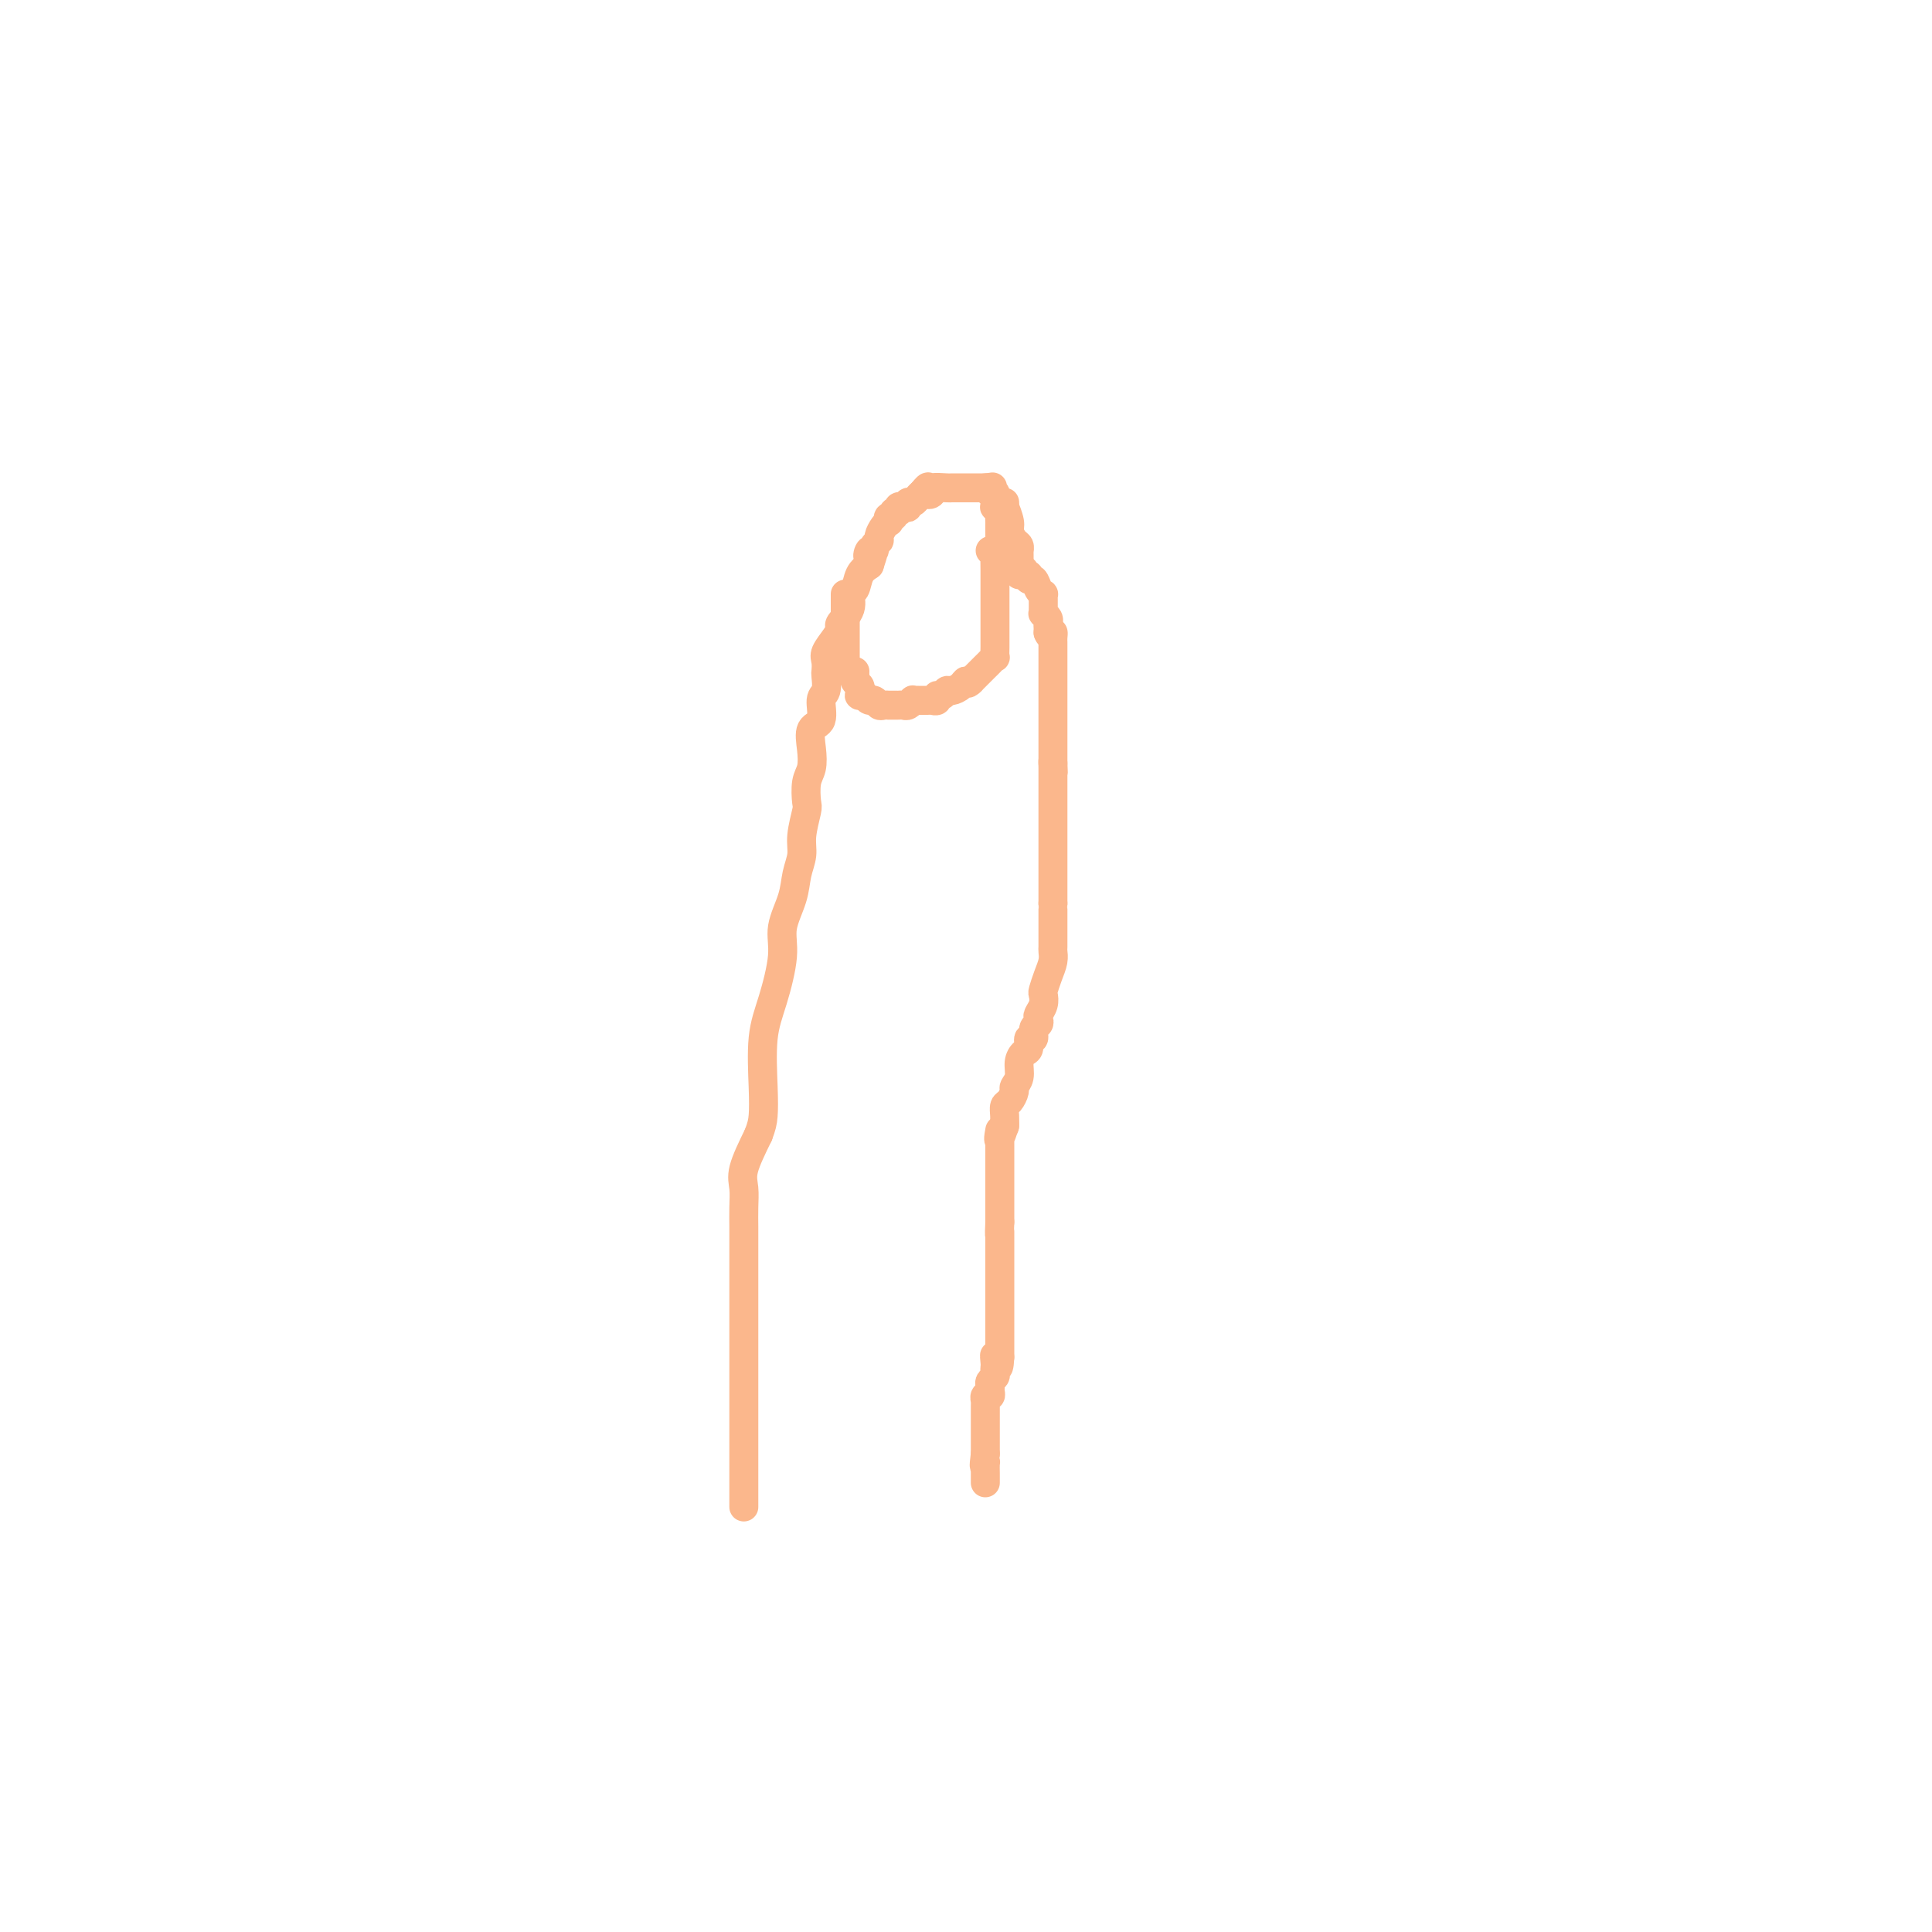 <svg viewBox='0 0 400 400' version='1.1' xmlns='http://www.w3.org/2000/svg' xmlns:xlink='http://www.w3.org/1999/xlink'><g fill='none' stroke='#FBB78C' stroke-width='6' stroke-linecap='round' stroke-linejoin='round'><path d='M154,312c0.000,-1.258 0.000,-2.516 0,-3c-0.000,-0.484 -0.000,-0.195 0,-1c0.000,-0.805 0.000,-2.704 0,-4c-0.000,-1.296 -0.000,-1.988 0,-3c0.000,-1.012 0.000,-2.343 0,-4c-0.000,-1.657 -0.000,-3.641 0,-5c0.000,-1.359 0.000,-2.095 0,-3c-0.000,-0.905 -0.000,-1.981 0,-3c0.000,-1.019 0.000,-1.981 0,-3c-0.000,-1.019 -0.000,-2.095 0,-3c0.000,-0.905 0.000,-1.637 0,-3c-0.000,-1.363 -0.000,-3.355 0,-5c0.000,-1.645 0.000,-2.943 0,-4c-0.000,-1.057 -0.000,-1.875 0,-3c0.000,-1.125 0.001,-2.559 0,-4c-0.001,-1.441 -0.002,-2.889 0,-4c0.002,-1.111 0.009,-1.883 0,-3c-0.009,-1.117 -0.033,-2.578 0,-4c0.033,-1.422 0.124,-2.806 0,-4c-0.124,-1.194 -0.464,-2.198 0,-4c0.464,-1.802 1.732,-4.401 3,-7'/><path d='M157,235c0.684,-1.762 0.895,-2.665 1,-4c0.105,-1.335 0.103,-3.100 0,-6c-0.103,-2.900 -0.308,-6.935 0,-10c0.308,-3.065 1.129,-5.159 2,-8c0.871,-2.841 1.793,-6.430 2,-9c0.207,-2.570 -0.299,-4.121 0,-6c0.299,-1.879 1.404,-4.087 2,-6c0.596,-1.913 0.682,-3.532 1,-5c0.318,-1.468 0.869,-2.784 1,-4c0.131,-1.216 -0.157,-2.330 0,-4c0.157,-1.670 0.761,-3.895 1,-5c0.239,-1.105 0.115,-1.091 0,-2c-0.115,-0.909 -0.219,-2.741 0,-4c0.219,-1.259 0.762,-1.945 1,-3c0.238,-1.055 0.173,-2.480 0,-4c-0.173,-1.520 -0.453,-3.136 0,-4c0.453,-0.864 1.638,-0.976 2,-2c0.362,-1.024 -0.099,-2.960 0,-4c0.099,-1.040 0.757,-1.184 1,-2c0.243,-0.816 0.072,-2.305 0,-3c-0.072,-0.695 -0.043,-0.596 0,-1c0.043,-0.404 0.100,-1.311 0,-2c-0.100,-0.689 -0.359,-1.160 0,-2c0.359,-0.840 1.335,-2.050 2,-3c0.665,-0.950 1.019,-1.639 1,-2c-0.019,-0.361 -0.409,-0.394 0,-1c0.409,-0.606 1.618,-1.787 2,-3c0.382,-1.213 -0.063,-2.459 0,-3c0.063,-0.541 0.632,-0.376 1,-1c0.368,-0.624 0.534,-2.035 1,-3c0.466,-0.965 1.233,-1.482 2,-2'/><path d='M180,117c1.874,-5.649 0.559,-2.771 0,-2c-0.559,0.771 -0.361,-0.566 0,-1c0.361,-0.434 0.884,0.035 1,0c0.116,-0.035 -0.175,-0.574 0,-1c0.175,-0.426 0.818,-0.740 1,-1c0.182,-0.260 -0.096,-0.466 0,-1c0.096,-0.534 0.566,-1.396 1,-2c0.434,-0.604 0.833,-0.951 1,-1c0.167,-0.049 0.101,0.198 0,0c-0.101,-0.198 -0.238,-0.841 0,-1c0.238,-0.159 0.851,0.167 1,0c0.149,-0.167 -0.166,-0.828 0,-1c0.166,-0.172 0.814,0.146 1,0c0.186,-0.146 -0.091,-0.756 0,-1c0.091,-0.244 0.549,-0.121 1,0c0.451,0.121 0.894,0.240 1,0c0.106,-0.240 -0.126,-0.837 0,-1c0.126,-0.163 0.611,0.110 1,0c0.389,-0.110 0.683,-0.603 1,-1c0.317,-0.397 0.659,-0.699 1,-1'/><path d='M191,102c1.855,-2.337 0.993,-0.679 1,0c0.007,0.679 0.881,0.378 1,0c0.119,-0.378 -0.519,-0.833 0,-1c0.519,-0.167 2.195,-0.045 3,0c0.805,0.045 0.741,0.012 1,0c0.259,-0.012 0.843,-0.003 1,0c0.157,0.003 -0.112,0.001 0,0c0.112,-0.001 0.603,-0.000 1,0c0.397,0.000 0.698,0.000 1,0c0.302,-0.000 0.606,-0.000 1,0c0.394,0.000 0.879,0.000 1,0c0.121,-0.000 -0.121,-0.000 0,0c0.121,0.000 0.606,0.000 1,0c0.394,-0.000 0.697,-0.000 1,0'/><path d='M204,101c2.254,-0.219 1.388,-0.266 1,0c-0.388,0.266 -0.300,0.846 0,1c0.300,0.154 0.811,-0.117 1,0c0.189,0.117 0.054,0.623 0,1c-0.054,0.377 -0.029,0.626 0,1c0.029,0.374 0.060,0.874 0,1c-0.060,0.126 -0.212,-0.121 0,0c0.212,0.121 0.789,0.610 1,1c0.211,0.390 0.056,0.682 0,1c-0.056,0.318 -0.015,0.662 0,1c0.015,0.338 0.003,0.669 0,1c-0.003,0.331 0.003,0.662 0,1c-0.003,0.338 -0.015,0.683 0,1c0.015,0.317 0.057,0.606 0,1c-0.057,0.394 -0.211,0.893 0,1c0.211,0.107 0.789,-0.177 1,0c0.211,0.177 0.057,0.817 0,1c-0.057,0.183 -0.016,-0.091 0,0c0.016,0.091 0.008,0.545 0,1'/><path d='M208,115c0.802,2.040 0.807,0.139 1,0c0.193,-0.139 0.572,1.483 1,2c0.428,0.517 0.903,-0.073 1,0c0.097,0.073 -0.185,0.808 0,1c0.185,0.192 0.837,-0.161 1,0c0.163,0.161 -0.164,0.834 0,1c0.164,0.166 0.818,-0.176 1,0c0.182,0.176 -0.109,0.870 0,1c0.109,0.130 0.618,-0.303 1,0c0.382,0.303 0.638,1.343 1,2c0.362,0.657 0.829,0.931 1,1c0.171,0.069 0.046,-0.069 0,0c-0.046,0.069 -0.013,0.343 0,1c0.013,0.657 0.007,1.696 0,2c-0.007,0.304 -0.016,-0.126 0,0c0.016,0.126 0.057,0.807 0,1c-0.057,0.193 -0.211,-0.102 0,0c0.211,0.102 0.789,0.602 1,1c0.211,0.398 0.057,0.694 0,1c-0.057,0.306 -0.015,0.621 0,1c0.015,0.379 0.004,0.823 0,1c-0.004,0.177 -0.002,0.089 0,0'/><path d='M217,131c0.536,1.344 0.876,0.205 1,0c0.124,-0.205 0.033,0.523 0,1c-0.033,0.477 -0.009,0.701 0,1c0.009,0.299 0.002,0.672 0,1c-0.002,0.328 -0.001,0.611 0,1c0.001,0.389 0.000,0.882 0,1c-0.000,0.118 -0.000,-0.141 0,0c0.000,0.141 0.000,0.682 0,1c-0.000,0.318 -0.000,0.414 0,1c0.000,0.586 0.000,1.661 0,2c-0.000,0.339 -0.000,-0.059 0,0c0.000,0.059 0.000,0.575 0,1c-0.000,0.425 -0.000,0.758 0,1c0.000,0.242 0.000,0.394 0,1c-0.000,0.606 -0.000,1.668 0,2c0.000,0.332 0.000,-0.066 0,0c-0.000,0.066 -0.000,0.595 0,1c0.000,0.405 0.000,0.686 0,1c-0.000,0.314 -0.000,0.661 0,1c0.000,0.339 0.000,0.668 0,1c-0.000,0.332 -0.000,0.665 0,1c0.000,0.335 0.000,0.671 0,1c-0.000,0.329 -0.000,0.651 0,1c0.000,0.349 0.000,0.723 0,1c0.000,0.277 0.000,0.456 0,1c0.000,0.544 0.000,1.454 0,2c0.000,0.546 -0.000,0.727 0,1c0.000,0.273 0.000,0.636 0,1'/><path d='M218,158c0.155,4.129 0.041,0.953 0,0c-0.041,-0.953 -0.011,0.319 0,1c0.011,0.681 0.003,0.773 0,1c-0.003,0.227 -0.001,0.589 0,1c0.001,0.411 0.000,0.873 0,1c-0.000,0.127 -0.000,-0.079 0,0c0.000,0.079 0.000,0.443 0,1c-0.000,0.557 -0.000,1.309 0,2c0.000,0.691 0.000,1.323 0,2c-0.000,0.677 -0.000,1.399 0,2c0.000,0.601 0.000,1.081 0,2c-0.000,0.919 -0.000,2.278 0,3c0.000,0.722 0.000,0.806 0,1c-0.000,0.194 -0.000,0.499 0,1c0.000,0.501 0.000,1.198 0,2c-0.000,0.802 -0.000,1.707 0,2c0.000,0.293 0.000,-0.027 0,0c-0.000,0.027 -0.000,0.403 0,1c0.000,0.597 0.000,1.417 0,2c-0.000,0.583 -0.000,0.930 0,1c0.000,0.070 0.000,-0.136 0,0c-0.000,0.136 -0.000,0.613 0,1c0.000,0.387 0.000,0.682 0,1c0.000,0.318 0.000,0.659 0,1'/><path d='M218,187c-0.000,4.984 -0.000,2.945 0,2c0.000,-0.945 0.000,-0.796 0,0c-0.000,0.796 -0.000,2.240 0,3c0.000,0.760 0.001,0.836 0,1c-0.001,0.164 -0.003,0.417 0,1c0.003,0.583 0.011,1.498 0,2c-0.011,0.502 -0.042,0.592 0,1c0.042,0.408 0.156,1.134 0,2c-0.156,0.866 -0.581,1.871 -1,3c-0.419,1.129 -0.830,2.382 -1,3c-0.170,0.618 -0.097,0.600 0,1c0.097,0.400 0.218,1.219 0,2c-0.218,0.781 -0.775,1.524 -1,2c-0.225,0.476 -0.117,0.686 0,1c0.117,0.314 0.242,0.732 0,1c-0.242,0.268 -0.852,0.386 -1,1c-0.148,0.614 0.167,1.725 0,2c-0.167,0.275 -0.814,-0.285 -1,0c-0.186,0.285 0.090,1.414 0,2c-0.090,0.586 -0.545,0.628 -1,1c-0.455,0.372 -0.909,1.073 -1,2c-0.091,0.927 0.182,2.079 0,3c-0.182,0.921 -0.819,1.611 -1,2c-0.181,0.389 0.095,0.476 0,1c-0.095,0.524 -0.561,1.486 -1,2c-0.439,0.514 -0.850,0.581 -1,1c-0.150,0.419 -0.041,1.190 0,2c0.041,0.810 0.012,1.660 0,2c-0.012,0.340 -0.006,0.170 0,0'/><path d='M208,233c-1.774,5.437 -1.207,2.031 -1,1c0.207,-1.031 0.056,0.314 0,1c-0.056,0.686 -0.015,0.712 0,1c0.015,0.288 0.004,0.836 0,1c-0.004,0.164 -0.001,-0.058 0,0c0.001,0.058 0.000,0.394 0,1c-0.000,0.606 -0.000,1.481 0,2c0.000,0.519 0.000,0.684 0,1c-0.000,0.316 -0.000,0.785 0,1c0.000,0.215 0.000,0.176 0,1c-0.000,0.824 -0.000,2.512 0,3c0.000,0.488 0.000,-0.224 0,0c-0.000,0.224 -0.000,1.383 0,2c0.000,0.617 0.000,0.690 0,1c-0.000,0.310 -0.000,0.857 0,1c0.000,0.143 0.000,-0.116 0,0c-0.000,0.116 -0.000,0.608 0,1c0.000,0.392 0.000,0.683 0,1c-0.000,0.317 -0.000,0.658 0,1'/><path d='M207,253c-0.155,3.576 -0.041,2.517 0,2c0.041,-0.517 0.011,-0.490 0,0c-0.011,0.490 -0.003,1.444 0,2c0.003,0.556 0.001,0.713 0,1c-0.001,0.287 -0.000,0.703 0,1c0.000,0.297 0.000,0.475 0,1c-0.000,0.525 -0.000,1.397 0,2c0.000,0.603 0.000,0.939 0,1c-0.000,0.061 -0.000,-0.151 0,0c0.000,0.151 0.000,0.667 0,1c-0.000,0.333 -0.000,0.485 0,1c0.000,0.515 0.000,1.395 0,2c-0.000,0.605 -0.000,0.935 0,1c0.000,0.065 0.000,-0.136 0,0c-0.000,0.136 -0.000,0.609 0,1c0.000,0.391 0.000,0.700 0,1c-0.000,0.300 -0.000,0.590 0,1c0.000,0.410 0.000,0.940 0,1c-0.000,0.060 -0.000,-0.350 0,0c0.000,0.350 0.000,1.459 0,2c-0.000,0.541 -0.000,0.512 0,1c0.000,0.488 0.000,1.492 0,2c-0.000,0.508 0.000,0.522 0,1c0.000,0.478 0.000,1.422 0,2c0.000,0.578 0.000,0.789 0,1'/><path d='M207,281c-0.226,4.284 -0.792,0.993 -1,0c-0.208,-0.993 -0.060,0.311 0,1c0.060,0.689 0.030,0.762 0,1c-0.030,0.238 -0.061,0.641 0,1c0.061,0.359 0.213,0.675 0,1c-0.213,0.325 -0.793,0.660 -1,1c-0.207,0.340 -0.041,0.683 0,1c0.041,0.317 -0.041,0.606 0,1c0.041,0.394 0.207,0.893 0,1c-0.207,0.107 -0.788,-0.179 -1,0c-0.212,0.179 -0.057,0.821 0,1c0.057,0.179 0.015,-0.107 0,0c-0.015,0.107 -0.004,0.606 0,1c0.004,0.394 0.001,0.683 0,1c-0.001,0.317 -0.000,0.662 0,1c0.000,0.338 0.000,0.669 0,1c-0.000,0.331 -0.000,0.661 0,1c0.000,0.339 0.000,0.686 0,1c-0.000,0.314 -0.000,0.595 0,1c0.000,0.405 0.000,0.933 0,1c-0.000,0.067 -0.000,-0.328 0,0c0.000,0.328 0.000,1.379 0,2c-0.000,0.621 -0.000,0.810 0,1'/><path d='M204,301c-0.464,3.576 -0.124,2.517 0,2c0.124,-0.517 0.033,-0.492 0,0c-0.033,0.492 -0.009,1.452 0,2c0.009,0.548 0.002,0.686 0,1c-0.002,0.314 -0.001,0.804 0,1c0.001,0.196 0.000,0.098 0,0'/><path d='M208,104c0.032,0.501 0.064,1.003 0,1c-0.064,-0.003 -0.224,-0.510 0,0c0.224,0.510 0.830,2.035 1,3c0.170,0.965 -0.098,1.368 0,2c0.098,0.632 0.562,1.493 1,2c0.438,0.507 0.849,0.661 1,1c0.151,0.339 0.040,0.864 0,1c-0.040,0.136 -0.011,-0.117 0,0c0.011,0.117 0.003,0.605 0,1c-0.003,0.395 -0.001,0.697 0,1c0.001,0.303 0.000,0.607 0,1c-0.000,0.393 -0.000,0.875 0,1c0.000,0.125 0.000,-0.107 0,0c-0.000,0.107 -0.000,0.554 0,1'/><path d='M205,114c0.423,-0.040 0.845,-0.079 1,0c0.155,0.079 0.041,0.277 0,1c-0.041,0.723 -0.011,1.972 0,3c0.011,1.028 0.003,1.836 0,3c-0.003,1.164 -0.001,2.683 0,4c0.001,1.317 0.000,2.432 0,3c-0.000,0.568 -0.000,0.591 0,1c0.000,0.409 0.001,1.205 0,2c-0.001,0.795 -0.003,1.589 0,2c0.003,0.411 0.012,0.439 0,1c-0.012,0.561 -0.044,1.656 0,2c0.044,0.344 0.166,-0.061 0,0c-0.166,0.061 -0.618,0.590 -1,1c-0.382,0.410 -0.694,0.701 -1,1c-0.306,0.299 -0.608,0.606 -1,1c-0.392,0.394 -0.875,0.875 -1,1c-0.125,0.125 0.107,-0.107 0,0c-0.107,0.107 -0.554,0.554 -1,1'/><path d='M201,141c-0.968,1.040 -0.889,0.139 -1,0c-0.111,-0.139 -0.412,0.484 -1,1c-0.588,0.516 -1.463,0.927 -2,1c-0.537,0.073 -0.736,-0.191 -1,0c-0.264,0.191 -0.594,0.836 -1,1c-0.406,0.164 -0.887,-0.152 -1,0c-0.113,0.152 0.143,0.773 0,1c-0.143,0.227 -0.683,0.061 -1,0c-0.317,-0.061 -0.410,-0.017 -1,0c-0.590,0.017 -1.678,0.008 -2,0c-0.322,-0.008 0.121,-0.016 0,0c-0.121,0.016 -0.806,0.057 -1,0c-0.194,-0.057 0.103,-0.211 0,0c-0.103,0.211 -0.606,0.789 -1,1c-0.394,0.211 -0.679,0.057 -1,0c-0.321,-0.057 -0.677,-0.015 -1,0c-0.323,0.015 -0.611,0.005 -1,0c-0.389,-0.005 -0.878,-0.005 -1,0c-0.122,0.005 0.122,0.016 0,0c-0.122,-0.016 -0.610,-0.060 -1,0c-0.390,0.060 -0.682,0.222 -1,0c-0.318,-0.222 -0.663,-0.829 -1,-1c-0.337,-0.171 -0.668,0.094 -1,0c-0.332,-0.094 -0.666,-0.547 -1,-1'/><path d='M179,144c-1.460,-0.262 -1.109,0.083 -1,0c0.109,-0.083 -0.023,-0.596 0,-1c0.023,-0.404 0.202,-0.700 0,-1c-0.202,-0.300 -0.786,-0.602 -1,-1c-0.214,-0.398 -0.057,-0.890 0,-1c0.057,-0.110 0.015,0.163 0,0c-0.015,-0.163 -0.004,-0.761 0,-1c0.004,-0.239 0.002,-0.120 0,0'/><path d='M175,138c0.000,-0.893 0.000,-1.786 0,-2c0.000,-0.214 0.000,0.251 0,0c0.000,-0.251 0.000,-1.218 0,-2c0.000,-0.782 0.000,-1.379 0,-2c0.000,-0.621 0.000,-1.265 0,-2c0.000,-0.735 0.000,-1.560 0,-2c0.000,-0.440 0.000,-0.496 0,-1c0.000,-0.504 0.000,-1.455 0,-2c0.000,-0.545 0.000,-0.685 0,-1c0.000,-0.315 0.000,-0.804 0,-1c0.000,-0.196 0.000,-0.098 0,0'/></g>
</svg>